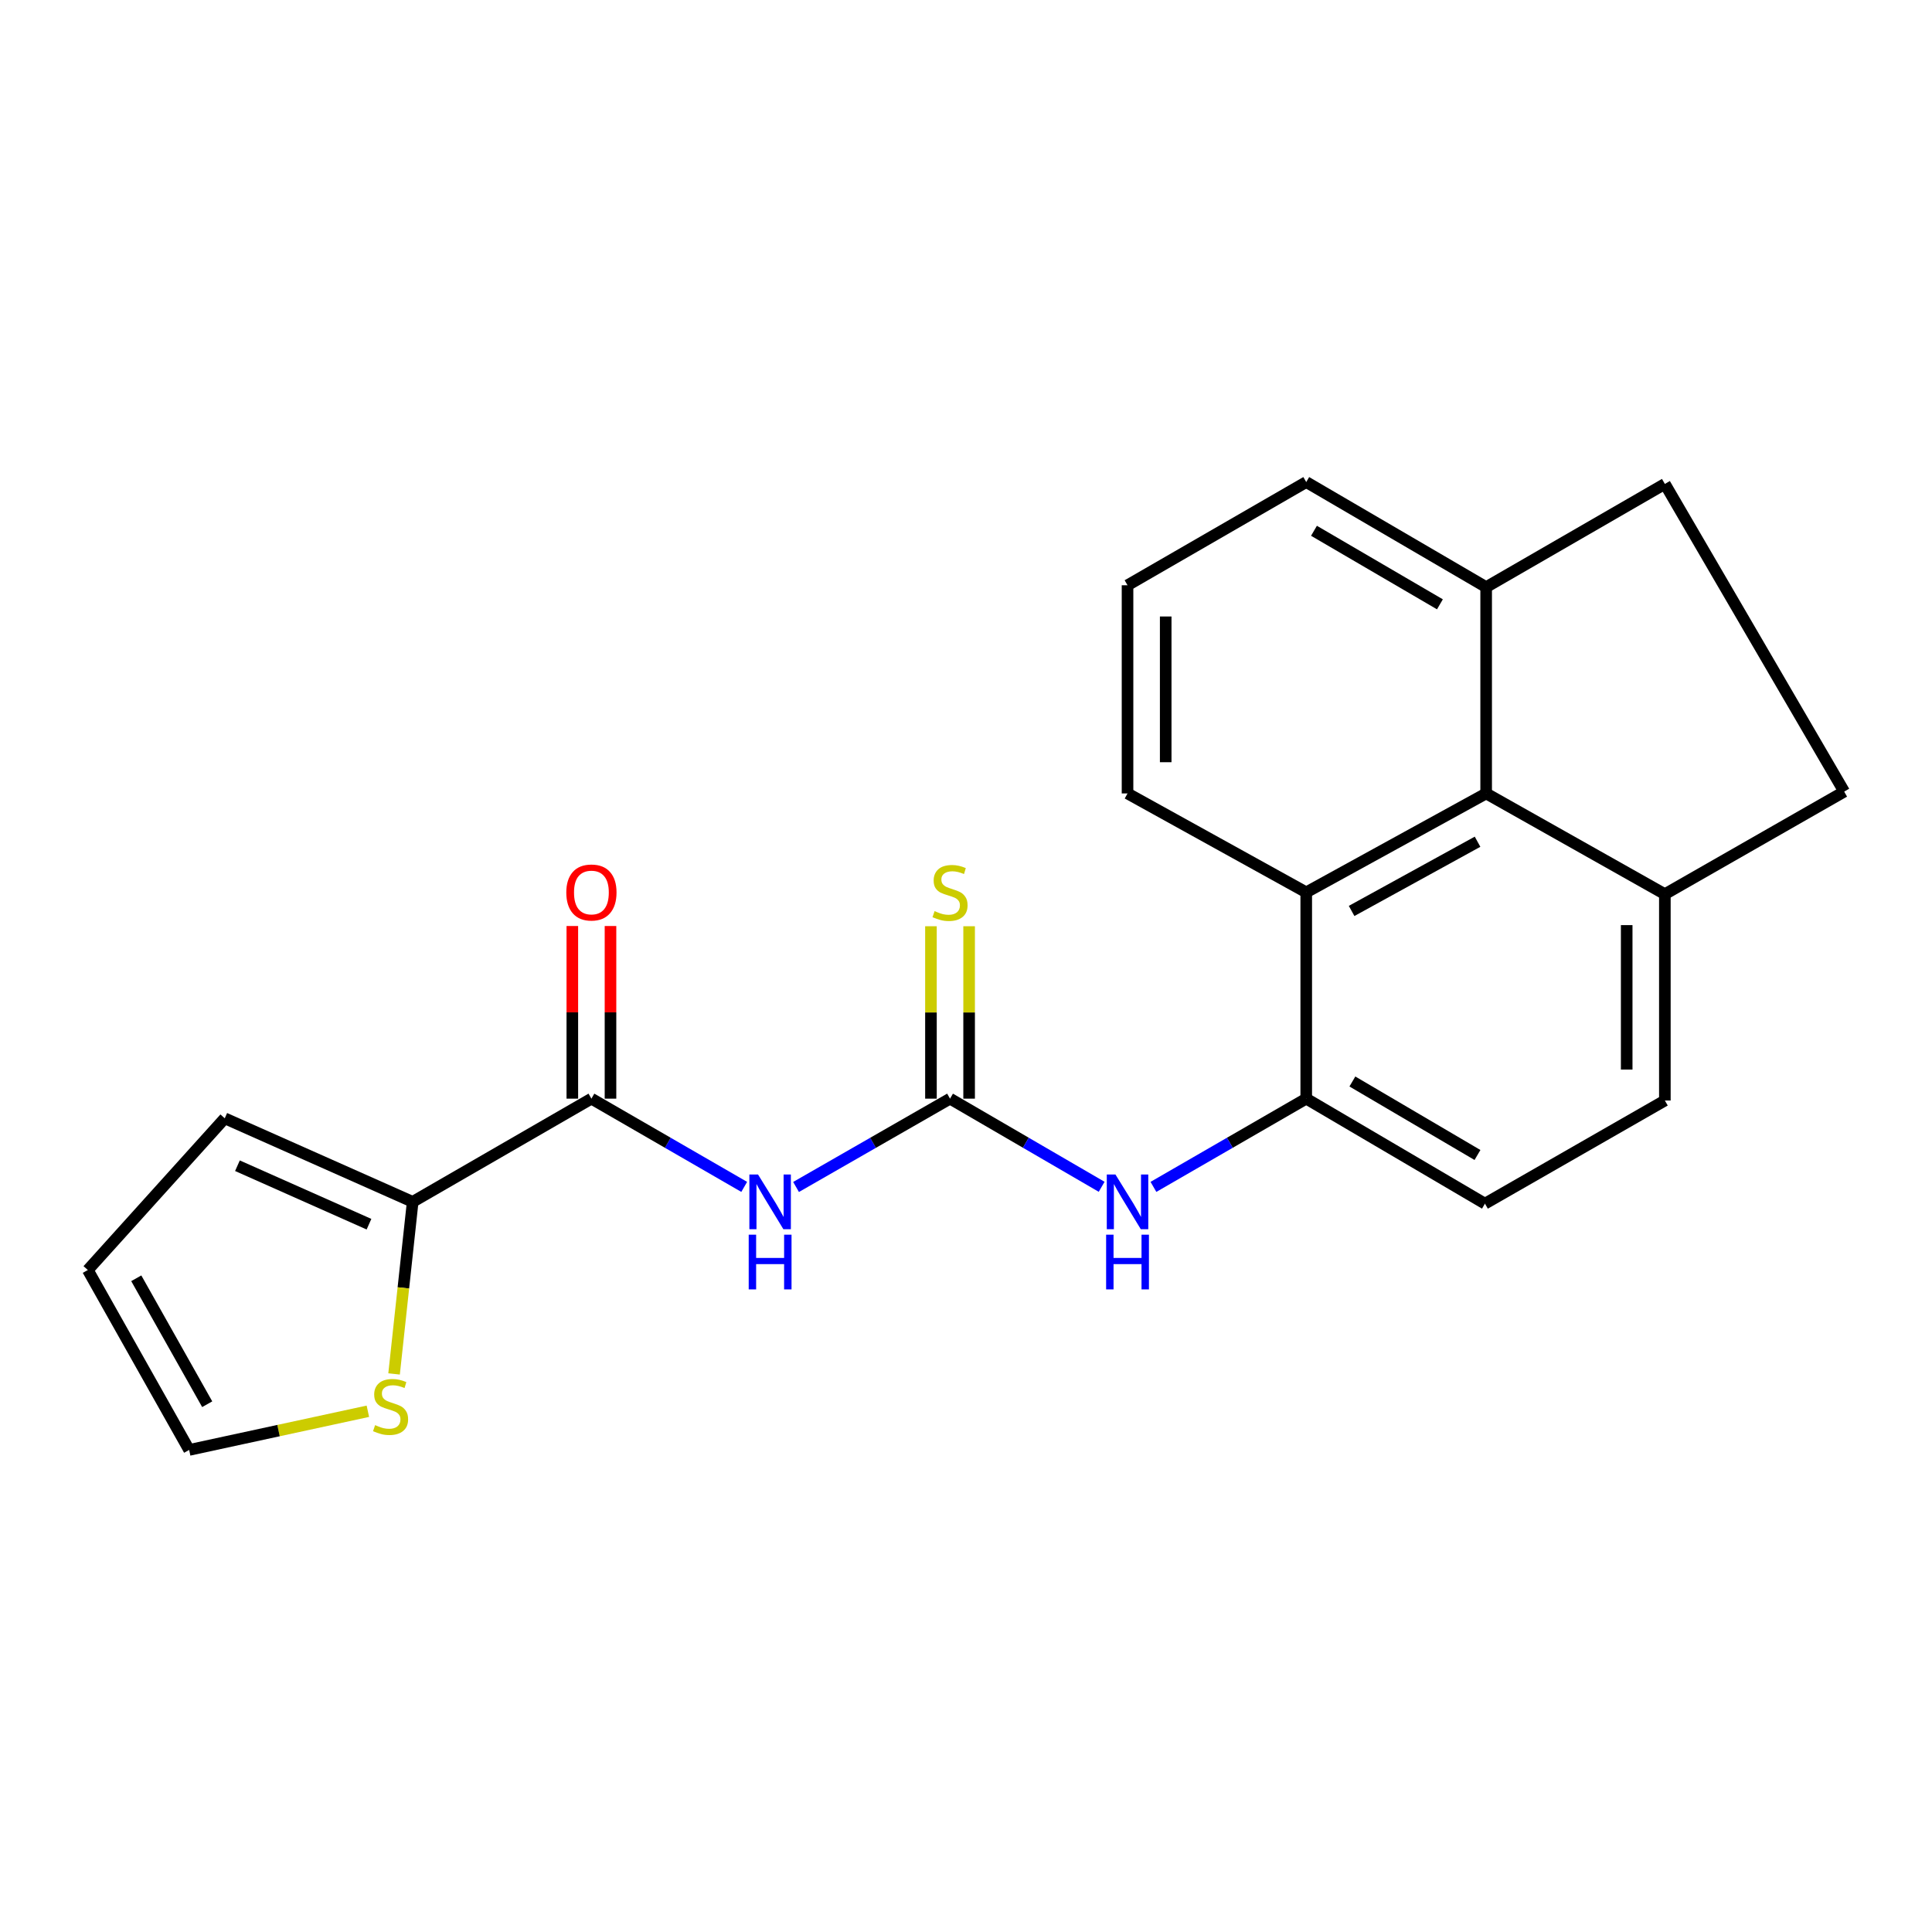 <?xml version='1.0' encoding='iso-8859-1'?>
<svg version='1.1' baseProfile='full'
              xmlns='http://www.w3.org/2000/svg'
                      xmlns:rdkit='http://www.rdkit.org/xml'
                      xmlns:xlink='http://www.w3.org/1999/xlink'
                  xml:space='preserve'
width='1000px' height='1000px' viewBox='0 0 1000 1000'>
<!-- END OF HEADER -->
<rect style='opacity:1.0;fill:#FFFFFF;stroke:none' width='1000' height='1000' x='0' y='0'> </rect>
<path class='bond-0' d='M 412.036,614.376 L 451.886,591.518' style='fill:none;fill-rule:evenodd;stroke:#0000FF;stroke-width:6px;stroke-linecap:butt;stroke-linejoin:miter;stroke-opacity:1' />
<path class='bond-0' d='M 451.886,591.518 L 491.736,568.66' style='fill:none;fill-rule:evenodd;stroke:#000000;stroke-width:6px;stroke-linecap:butt;stroke-linejoin:miter;stroke-opacity:1' />
<path class='bond-1' d='M 385.202,614.332 L 345.658,591.496' style='fill:none;fill-rule:evenodd;stroke:#0000FF;stroke-width:6px;stroke-linecap:butt;stroke-linejoin:miter;stroke-opacity:1' />
<path class='bond-1' d='M 345.658,591.496 L 306.114,568.66' style='fill:none;fill-rule:evenodd;stroke:#000000;stroke-width:6px;stroke-linecap:butt;stroke-linejoin:miter;stroke-opacity:1' />
<path class='bond-4' d='M 491.736,568.66 L 530.974,591.474' style='fill:none;fill-rule:evenodd;stroke:#000000;stroke-width:6px;stroke-linecap:butt;stroke-linejoin:miter;stroke-opacity:1' />
<path class='bond-4' d='M 530.974,591.474 L 570.212,614.287' style='fill:none;fill-rule:evenodd;stroke:#0000FF;stroke-width:6px;stroke-linecap:butt;stroke-linejoin:miter;stroke-opacity:1' />
<path class='bond-8' d='M 501.613,568.66 L 501.613,524.041' style='fill:none;fill-rule:evenodd;stroke:#000000;stroke-width:6px;stroke-linecap:butt;stroke-linejoin:miter;stroke-opacity:1' />
<path class='bond-8' d='M 501.613,524.041 L 501.613,479.422' style='fill:none;fill-rule:evenodd;stroke:#CCCC00;stroke-width:6px;stroke-linecap:butt;stroke-linejoin:miter;stroke-opacity:1' />
<path class='bond-8' d='M 481.858,568.66 L 481.858,524.041' style='fill:none;fill-rule:evenodd;stroke:#000000;stroke-width:6px;stroke-linecap:butt;stroke-linejoin:miter;stroke-opacity:1' />
<path class='bond-8' d='M 481.858,524.041 L 481.858,479.422' style='fill:none;fill-rule:evenodd;stroke:#CCCC00;stroke-width:6px;stroke-linecap:butt;stroke-linejoin:miter;stroke-opacity:1' />
<path class='bond-2' d='M 306.114,568.66 L 213.604,622.076' style='fill:none;fill-rule:evenodd;stroke:#000000;stroke-width:6px;stroke-linecap:butt;stroke-linejoin:miter;stroke-opacity:1' />
<path class='bond-11' d='M 315.991,568.66 L 315.991,523.981' style='fill:none;fill-rule:evenodd;stroke:#000000;stroke-width:6px;stroke-linecap:butt;stroke-linejoin:miter;stroke-opacity:1' />
<path class='bond-11' d='M 315.991,523.981 L 315.991,479.302' style='fill:none;fill-rule:evenodd;stroke:#FF0000;stroke-width:6px;stroke-linecap:butt;stroke-linejoin:miter;stroke-opacity:1' />
<path class='bond-11' d='M 296.236,568.66 L 296.236,523.981' style='fill:none;fill-rule:evenodd;stroke:#000000;stroke-width:6px;stroke-linecap:butt;stroke-linejoin:miter;stroke-opacity:1' />
<path class='bond-11' d='M 296.236,523.981 L 296.236,479.302' style='fill:none;fill-rule:evenodd;stroke:#FF0000;stroke-width:6px;stroke-linecap:butt;stroke-linejoin:miter;stroke-opacity:1' />
<path class='bond-7' d='M 213.604,622.076 L 208.788,666.607' style='fill:none;fill-rule:evenodd;stroke:#000000;stroke-width:6px;stroke-linecap:butt;stroke-linejoin:miter;stroke-opacity:1' />
<path class='bond-7' d='M 208.788,666.607 L 203.972,711.139' style='fill:none;fill-rule:evenodd;stroke:#CCCC00;stroke-width:6px;stroke-linecap:butt;stroke-linejoin:miter;stroke-opacity:1' />
<path class='bond-12' d='M 213.604,622.076 L 116.332,578.834' style='fill:none;fill-rule:evenodd;stroke:#000000;stroke-width:6px;stroke-linecap:butt;stroke-linejoin:miter;stroke-opacity:1' />
<path class='bond-12' d='M 190.989,633.642 L 122.898,603.372' style='fill:none;fill-rule:evenodd;stroke:#000000;stroke-width:6px;stroke-linecap:butt;stroke-linejoin:miter;stroke-opacity:1' />
<path class='bond-3' d='M 676.107,568.66 L 636.563,591.496' style='fill:none;fill-rule:evenodd;stroke:#000000;stroke-width:6px;stroke-linecap:butt;stroke-linejoin:miter;stroke-opacity:1' />
<path class='bond-3' d='M 636.563,591.496 L 597.019,614.332' style='fill:none;fill-rule:evenodd;stroke:#0000FF;stroke-width:6px;stroke-linecap:butt;stroke-linejoin:miter;stroke-opacity:1' />
<path class='bond-6' d='M 676.107,568.66 L 676.107,461.872' style='fill:none;fill-rule:evenodd;stroke:#000000;stroke-width:6px;stroke-linecap:butt;stroke-linejoin:miter;stroke-opacity:1' />
<path class='bond-14' d='M 676.107,568.66 L 768.605,623.009' style='fill:none;fill-rule:evenodd;stroke:#000000;stroke-width:6px;stroke-linecap:butt;stroke-linejoin:miter;stroke-opacity:1' />
<path class='bond-14' d='M 699.989,559.78 L 764.738,597.824' style='fill:none;fill-rule:evenodd;stroke:#000000;stroke-width:6px;stroke-linecap:butt;stroke-linejoin:miter;stroke-opacity:1' />
<path class='bond-5' d='M 769.231,410.684 L 676.107,461.872' style='fill:none;fill-rule:evenodd;stroke:#000000;stroke-width:6px;stroke-linecap:butt;stroke-linejoin:miter;stroke-opacity:1' />
<path class='bond-5' d='M 764.778,435.675 L 699.591,471.506' style='fill:none;fill-rule:evenodd;stroke:#000000;stroke-width:6px;stroke-linecap:butt;stroke-linejoin:miter;stroke-opacity:1' />
<path class='bond-10' d='M 769.231,410.684 L 769.231,303.897' style='fill:none;fill-rule:evenodd;stroke:#000000;stroke-width:6px;stroke-linecap:butt;stroke-linejoin:miter;stroke-opacity:1' />
<path class='bond-23' d='M 769.231,410.684 L 861.729,462.816' style='fill:none;fill-rule:evenodd;stroke:#000000;stroke-width:6px;stroke-linecap:butt;stroke-linejoin:miter;stroke-opacity:1' />
<path class='bond-19' d='M 676.107,461.872 L 583.608,410.684' style='fill:none;fill-rule:evenodd;stroke:#000000;stroke-width:6px;stroke-linecap:butt;stroke-linejoin:miter;stroke-opacity:1' />
<path class='bond-13' d='M 190.411,730.463 L 144.158,740.474' style='fill:none;fill-rule:evenodd;stroke:#CCCC00;stroke-width:6px;stroke-linecap:butt;stroke-linejoin:miter;stroke-opacity:1' />
<path class='bond-13' d='M 144.158,740.474 L 97.905,750.485' style='fill:none;fill-rule:evenodd;stroke:#000000;stroke-width:6px;stroke-linecap:butt;stroke-linejoin:miter;stroke-opacity:1' />
<path class='bond-9' d='M 861.729,462.816 L 861.729,569.626' style='fill:none;fill-rule:evenodd;stroke:#000000;stroke-width:6px;stroke-linecap:butt;stroke-linejoin:miter;stroke-opacity:1' />
<path class='bond-9' d='M 841.974,478.838 L 841.974,553.605' style='fill:none;fill-rule:evenodd;stroke:#000000;stroke-width:6px;stroke-linecap:butt;stroke-linejoin:miter;stroke-opacity:1' />
<path class='bond-17' d='M 861.729,462.816 L 954.545,409.741' style='fill:none;fill-rule:evenodd;stroke:#000000;stroke-width:6px;stroke-linecap:butt;stroke-linejoin:miter;stroke-opacity:1' />
<path class='bond-18' d='M 769.231,303.897 L 861.729,250.481' style='fill:none;fill-rule:evenodd;stroke:#000000;stroke-width:6px;stroke-linecap:butt;stroke-linejoin:miter;stroke-opacity:1' />
<path class='bond-24' d='M 769.231,303.897 L 676.107,249.515' style='fill:none;fill-rule:evenodd;stroke:#000000;stroke-width:6px;stroke-linecap:butt;stroke-linejoin:miter;stroke-opacity:1' />
<path class='bond-24' d='M 745.3,312.799 L 680.113,274.732' style='fill:none;fill-rule:evenodd;stroke:#000000;stroke-width:6px;stroke-linecap:butt;stroke-linejoin:miter;stroke-opacity:1' />
<path class='bond-15' d='M 116.332,578.834 L 45.455,657.361' style='fill:none;fill-rule:evenodd;stroke:#000000;stroke-width:6px;stroke-linecap:butt;stroke-linejoin:miter;stroke-opacity:1' />
<path class='bond-22' d='M 97.905,750.485 L 45.455,657.361' style='fill:none;fill-rule:evenodd;stroke:#000000;stroke-width:6px;stroke-linecap:butt;stroke-linejoin:miter;stroke-opacity:1' />
<path class='bond-22' d='M 107.25,726.822 L 70.535,661.635' style='fill:none;fill-rule:evenodd;stroke:#000000;stroke-width:6px;stroke-linecap:butt;stroke-linejoin:miter;stroke-opacity:1' />
<path class='bond-16' d='M 768.605,623.009 L 861.729,569.626' style='fill:none;fill-rule:evenodd;stroke:#000000;stroke-width:6px;stroke-linecap:butt;stroke-linejoin:miter;stroke-opacity:1' />
<path class='bond-25' d='M 954.545,409.741 L 861.729,250.481' style='fill:none;fill-rule:evenodd;stroke:#000000;stroke-width:6px;stroke-linecap:butt;stroke-linejoin:miter;stroke-opacity:1' />
<path class='bond-20' d='M 583.608,410.684 L 583.608,302.931' style='fill:none;fill-rule:evenodd;stroke:#000000;stroke-width:6px;stroke-linecap:butt;stroke-linejoin:miter;stroke-opacity:1' />
<path class='bond-20' d='M 603.364,394.521 L 603.364,319.094' style='fill:none;fill-rule:evenodd;stroke:#000000;stroke-width:6px;stroke-linecap:butt;stroke-linejoin:miter;stroke-opacity:1' />
<path class='bond-21' d='M 583.608,302.931 L 676.107,249.515' style='fill:none;fill-rule:evenodd;stroke:#000000;stroke-width:6px;stroke-linecap:butt;stroke-linejoin:miter;stroke-opacity:1' />
<path  class='atom-0' d='M 392.352 607.916
L 401.632 622.916
Q 402.552 624.396, 404.032 627.076
Q 405.512 629.756, 405.592 629.916
L 405.592 607.916
L 409.352 607.916
L 409.352 636.236
L 405.472 636.236
L 395.512 619.836
Q 394.352 617.916, 393.112 615.716
Q 391.912 613.516, 391.552 612.836
L 391.552 636.236
L 387.872 636.236
L 387.872 607.916
L 392.352 607.916
' fill='#0000FF'/>
<path  class='atom-0' d='M 387.532 639.068
L 391.372 639.068
L 391.372 651.108
L 405.852 651.108
L 405.852 639.068
L 409.692 639.068
L 409.692 667.388
L 405.852 667.388
L 405.852 654.308
L 391.372 654.308
L 391.372 667.388
L 387.532 667.388
L 387.532 639.068
' fill='#0000FF'/>
<path  class='atom-5' d='M 577.348 607.916
L 586.628 622.916
Q 587.548 624.396, 589.028 627.076
Q 590.508 629.756, 590.588 629.916
L 590.588 607.916
L 594.348 607.916
L 594.348 636.236
L 590.468 636.236
L 580.508 619.836
Q 579.348 617.916, 578.108 615.716
Q 576.908 613.516, 576.548 612.836
L 576.548 636.236
L 572.868 636.236
L 572.868 607.916
L 577.348 607.916
' fill='#0000FF'/>
<path  class='atom-5' d='M 572.528 639.068
L 576.368 639.068
L 576.368 651.108
L 590.848 651.108
L 590.848 639.068
L 594.688 639.068
L 594.688 667.388
L 590.848 667.388
L 590.848 654.308
L 576.368 654.308
L 576.368 667.388
L 572.528 667.388
L 572.528 639.068
' fill='#0000FF'/>
<path  class='atom-8' d='M 194.157 737.64
Q 194.477 737.76, 195.797 738.32
Q 197.117 738.88, 198.557 739.24
Q 200.037 739.56, 201.477 739.56
Q 204.157 739.56, 205.717 738.28
Q 207.277 736.96, 207.277 734.68
Q 207.277 733.12, 206.477 732.16
Q 205.717 731.2, 204.517 730.68
Q 203.317 730.16, 201.317 729.56
Q 198.797 728.8, 197.277 728.08
Q 195.797 727.36, 194.717 725.84
Q 193.677 724.32, 193.677 721.76
Q 193.677 718.2, 196.077 716
Q 198.517 713.8, 203.317 713.8
Q 206.597 713.8, 210.317 715.36
L 209.397 718.44
Q 205.997 717.04, 203.437 717.04
Q 200.677 717.04, 199.157 718.2
Q 197.637 719.32, 197.677 721.28
Q 197.677 722.8, 198.437 723.72
Q 199.237 724.64, 200.357 725.16
Q 201.517 725.68, 203.437 726.28
Q 205.997 727.08, 207.517 727.88
Q 209.037 728.68, 210.117 730.32
Q 211.237 731.92, 211.237 734.68
Q 211.237 738.6, 208.597 740.72
Q 205.997 742.8, 201.637 742.8
Q 199.117 742.8, 197.197 742.24
Q 195.317 741.72, 193.077 740.8
L 194.157 737.64
' fill='#CCCC00'/>
<path  class='atom-9' d='M 483.736 471.592
Q 484.056 471.712, 485.376 472.272
Q 486.696 472.832, 488.136 473.192
Q 489.616 473.512, 491.056 473.512
Q 493.736 473.512, 495.296 472.232
Q 496.856 470.912, 496.856 468.632
Q 496.856 467.072, 496.056 466.112
Q 495.296 465.152, 494.096 464.632
Q 492.896 464.112, 490.896 463.512
Q 488.376 462.752, 486.856 462.032
Q 485.376 461.312, 484.296 459.792
Q 483.256 458.272, 483.256 455.712
Q 483.256 452.152, 485.656 449.952
Q 488.096 447.752, 492.896 447.752
Q 496.176 447.752, 499.896 449.312
L 498.976 452.392
Q 495.576 450.992, 493.016 450.992
Q 490.256 450.992, 488.736 452.152
Q 487.216 453.272, 487.256 455.232
Q 487.256 456.752, 488.016 457.672
Q 488.816 458.592, 489.936 459.112
Q 491.096 459.632, 493.016 460.232
Q 495.576 461.032, 497.096 461.832
Q 498.616 462.632, 499.696 464.272
Q 500.816 465.872, 500.816 468.632
Q 500.816 472.552, 498.176 474.672
Q 495.576 476.752, 491.216 476.752
Q 488.696 476.752, 486.776 476.192
Q 484.896 475.672, 482.656 474.752
L 483.736 471.592
' fill='#CCCC00'/>
<path  class='atom-12' d='M 293.114 461.952
Q 293.114 455.152, 296.474 451.352
Q 299.834 447.552, 306.114 447.552
Q 312.394 447.552, 315.754 451.352
Q 319.114 455.152, 319.114 461.952
Q 319.114 468.832, 315.714 472.752
Q 312.314 476.632, 306.114 476.632
Q 299.874 476.632, 296.474 472.752
Q 293.114 468.872, 293.114 461.952
M 306.114 473.432
Q 310.434 473.432, 312.754 470.552
Q 315.114 467.632, 315.114 461.952
Q 315.114 456.392, 312.754 453.592
Q 310.434 450.752, 306.114 450.752
Q 301.794 450.752, 299.434 453.552
Q 297.114 456.352, 297.114 461.952
Q 297.114 467.672, 299.434 470.552
Q 301.794 473.432, 306.114 473.432
' fill='#FF0000'/>
</svg>
